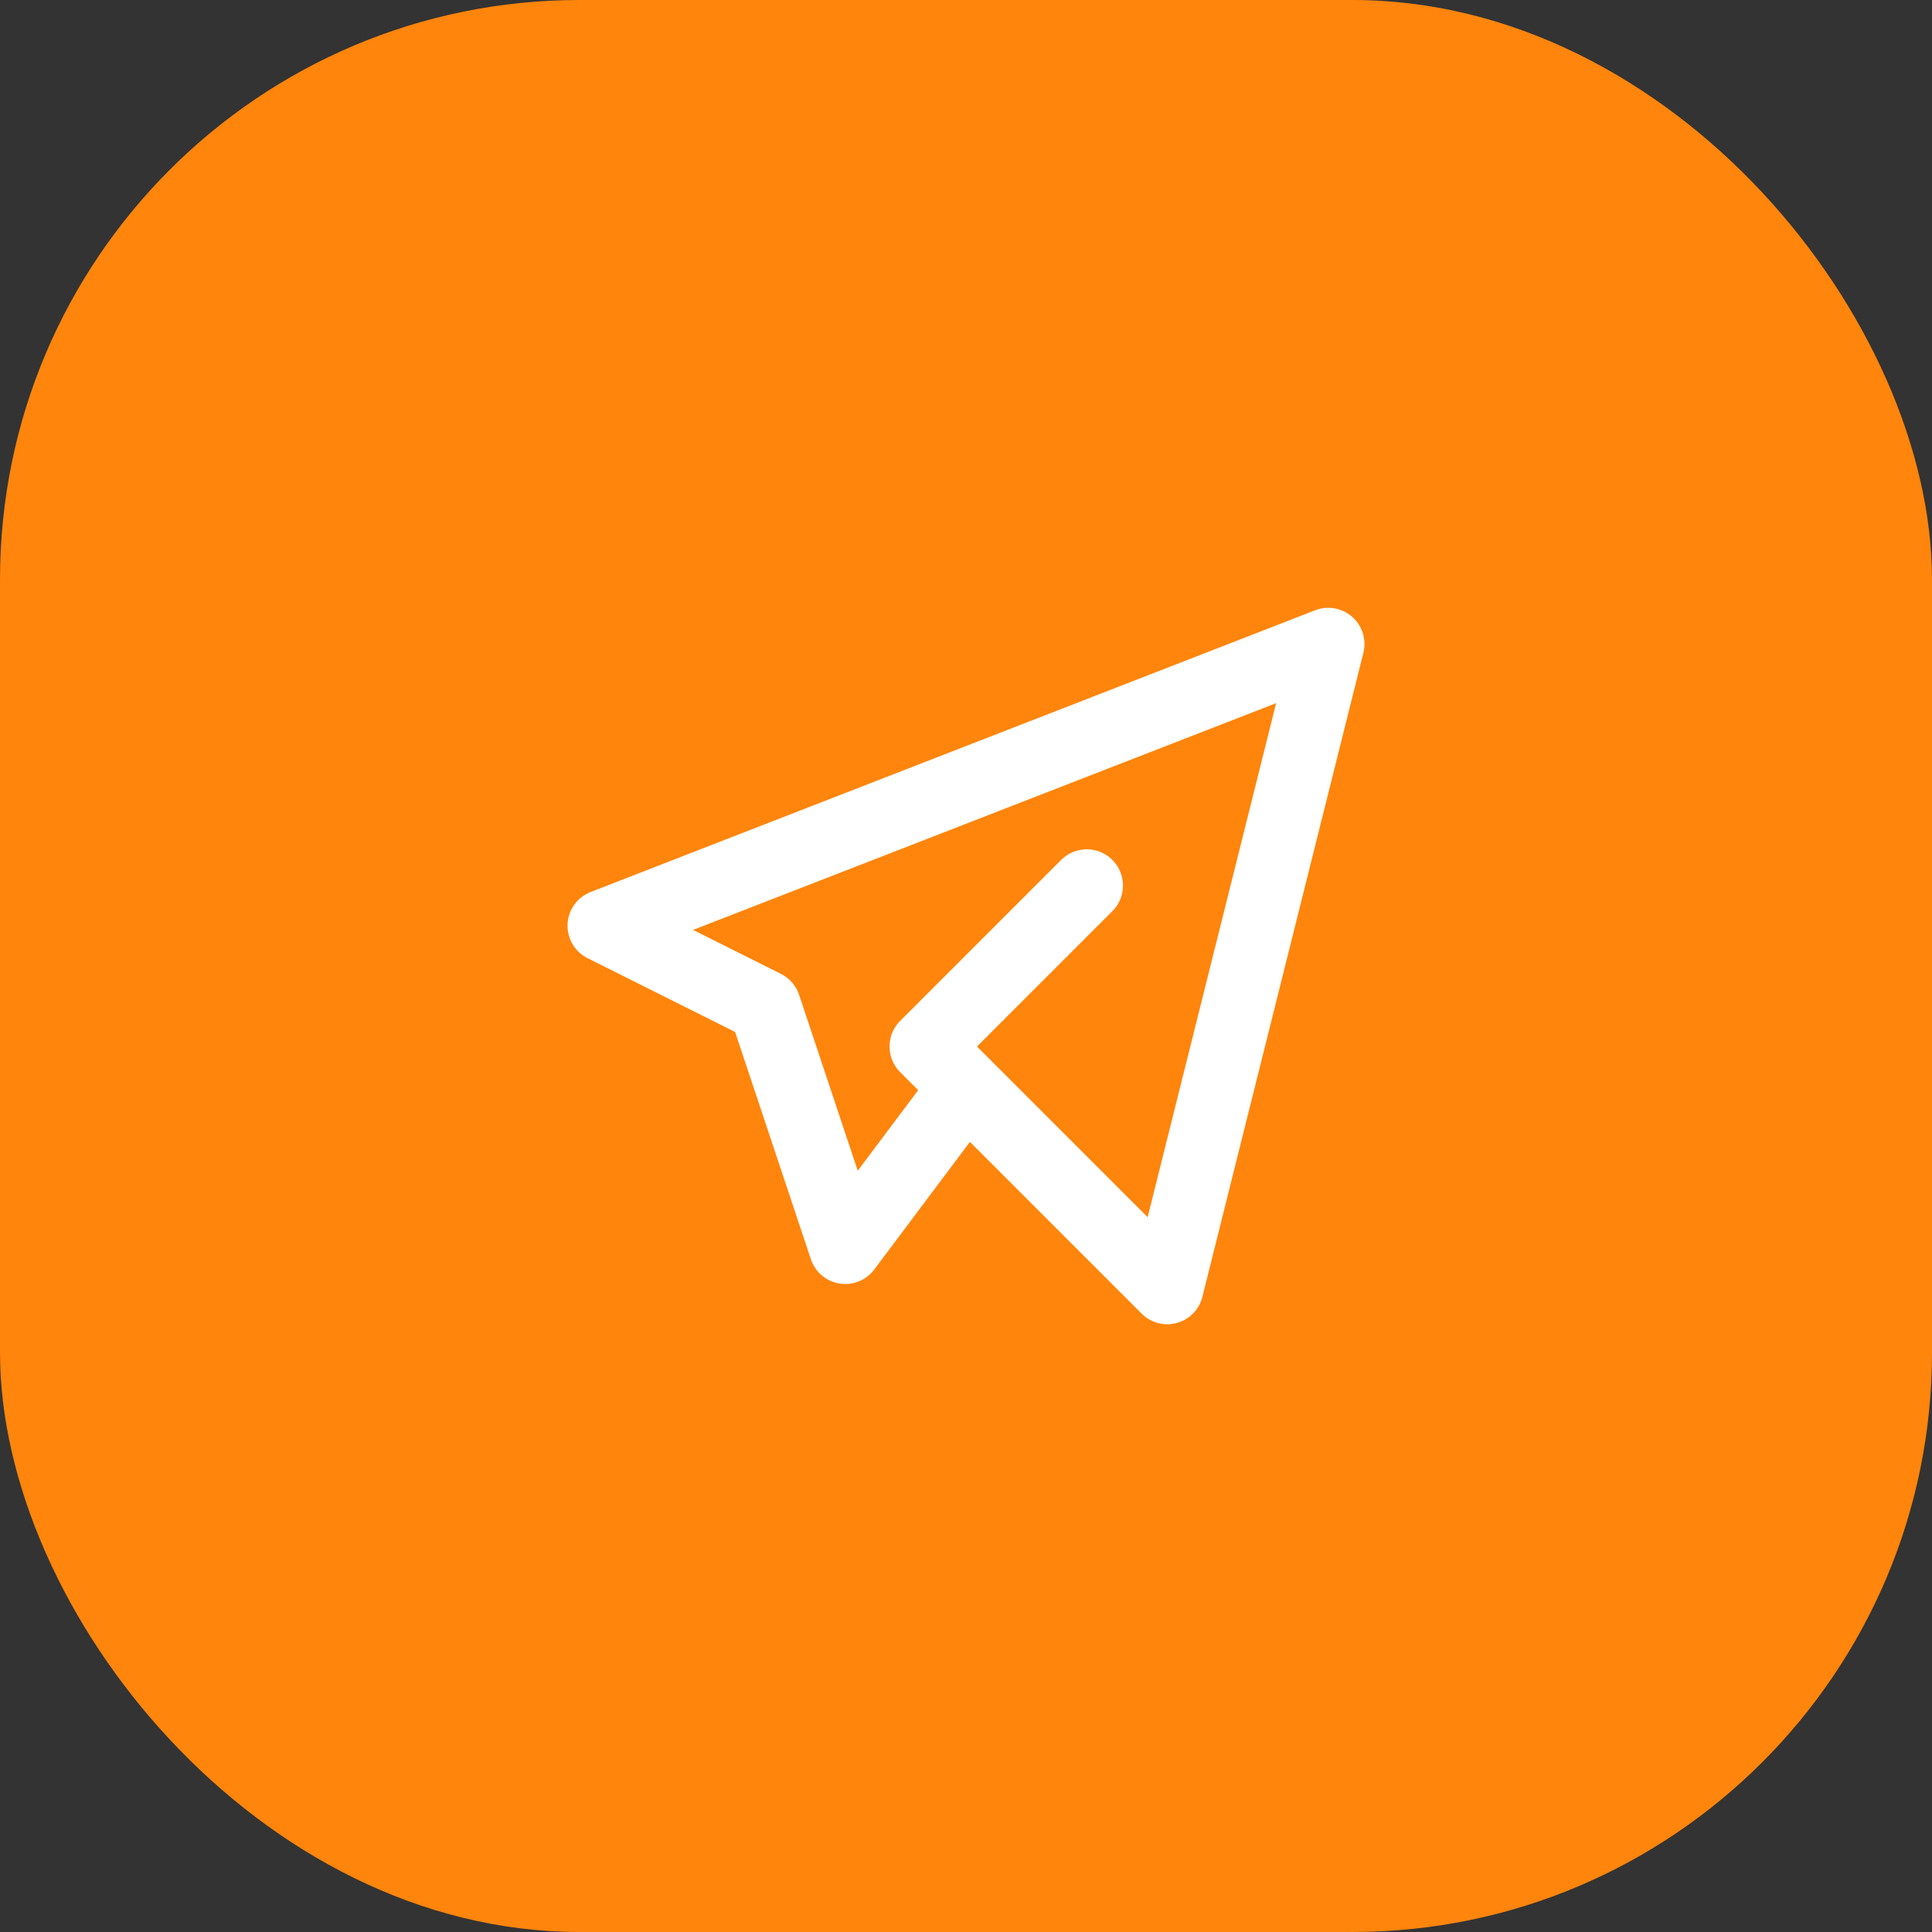 <?xml version="1.0" encoding="UTF-8"?> <svg xmlns="http://www.w3.org/2000/svg" width="40" height="40" viewBox="0 0 40 40" fill="none"><rect x="0" y="0" width="40" height="40" fill="#333333" stroke="none"/> <rect width="40" height="40" rx="12" fill="#FF850C"></rect> <g clip-path="url(#clip0_215_504)"> <path d="M22.5 18.334L19.167 21.667L24.167 26.667L27.5 13.334L12.5 19.167L15.833 20.834L17.5 25.834L20 22.5" stroke="white" stroke-width="1.5" stroke-linecap="round" stroke-linejoin="round"></path> </g> <defs> <clipPath id="clip0_215_504"> <rect width="20" height="20" fill="white" transform="translate(10 10)"></rect> </clipPath> </defs> </svg> 